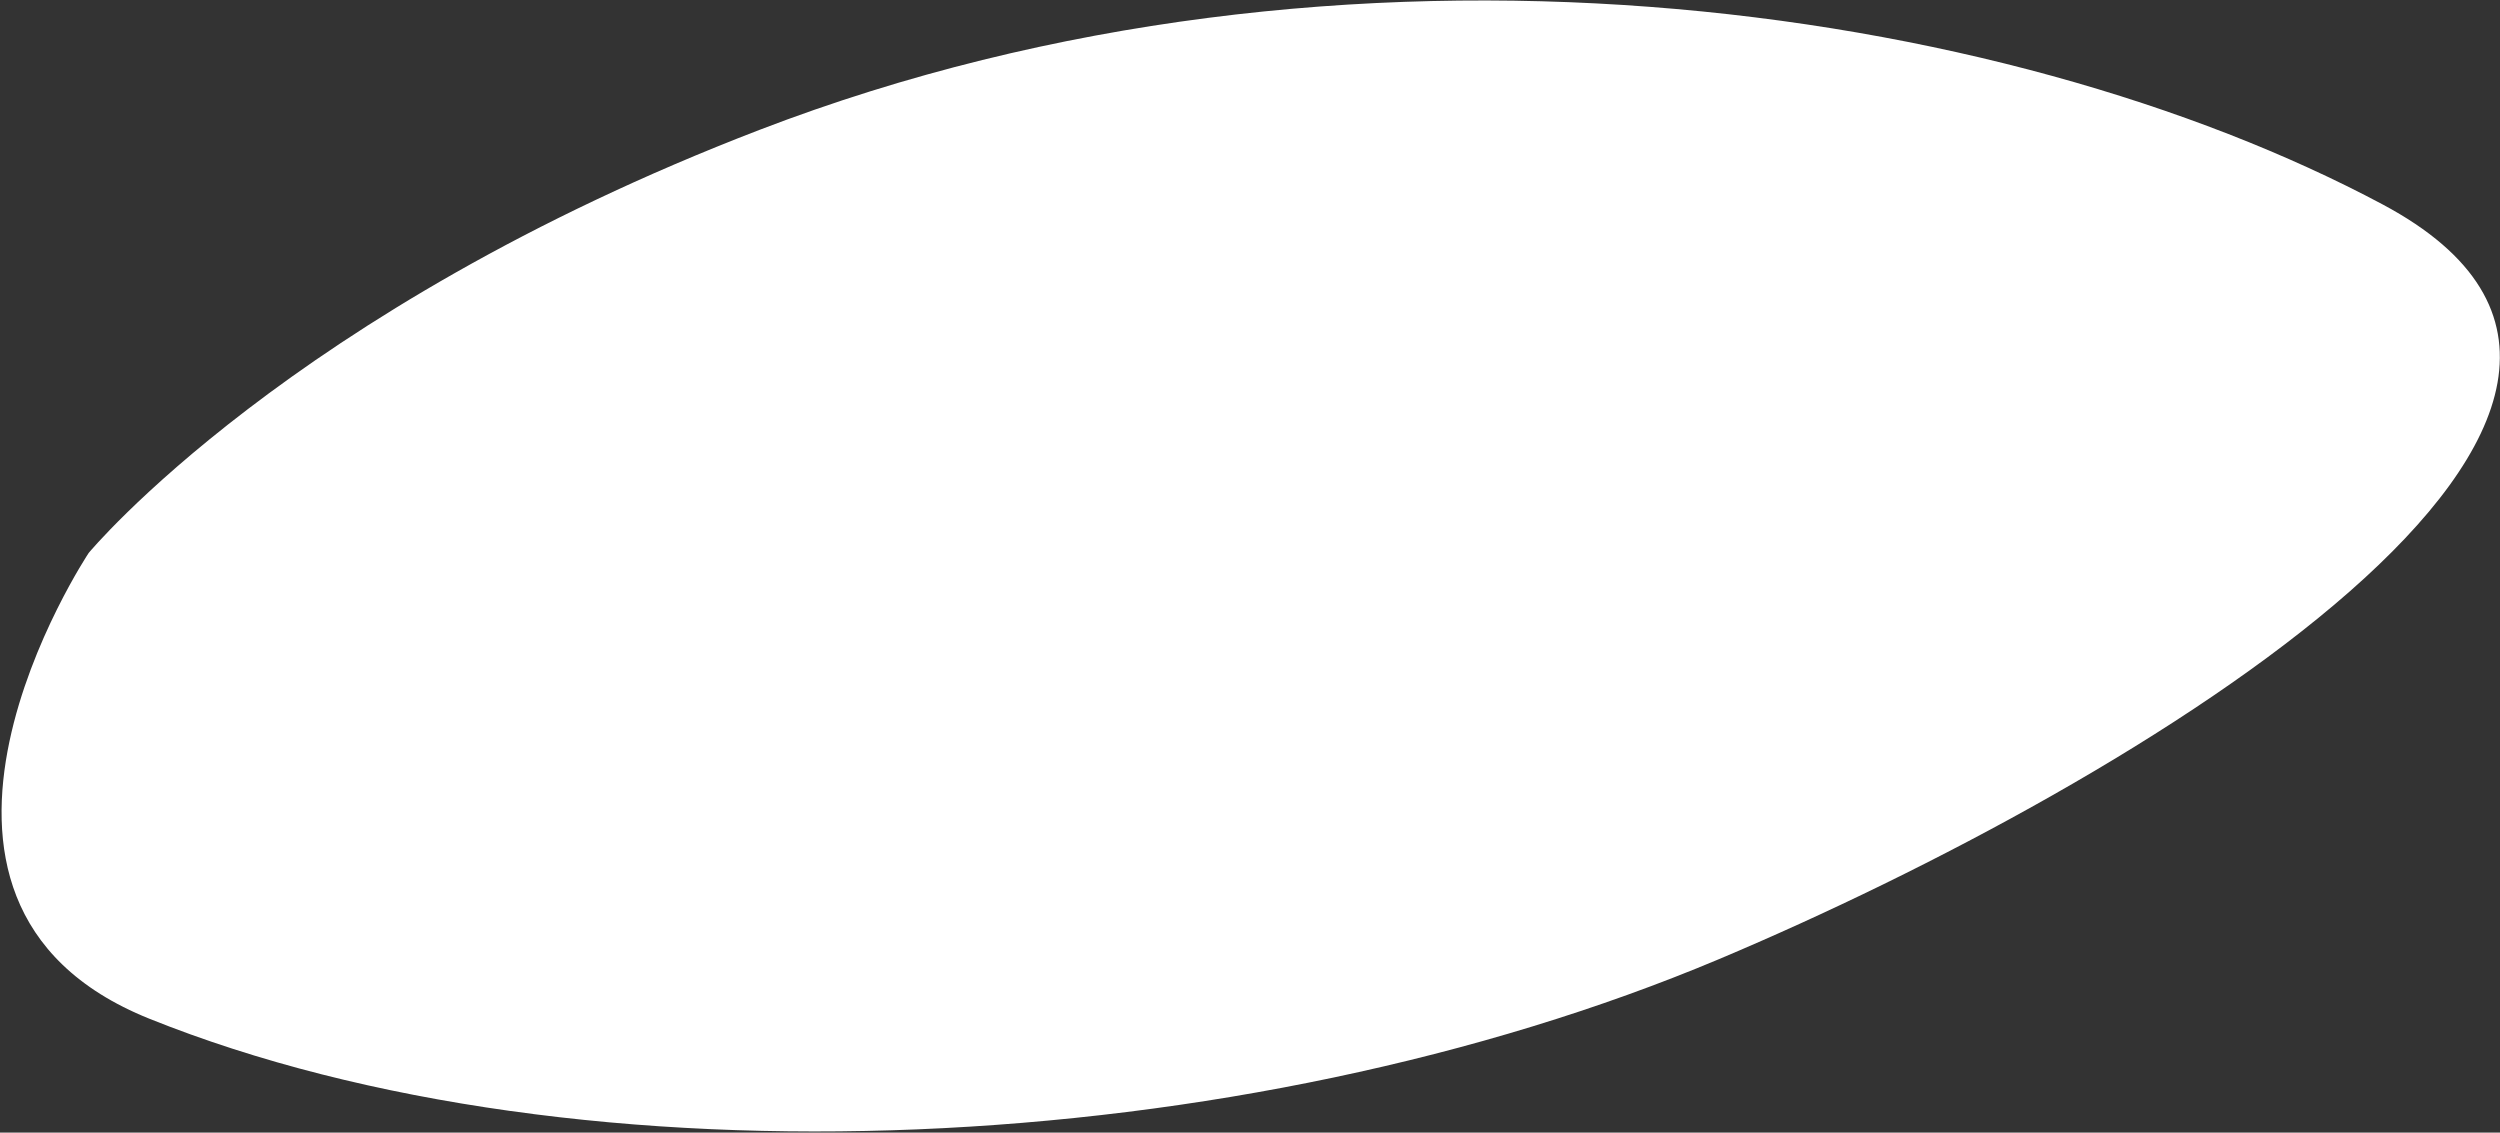 <?xml version="1.0" encoding="UTF-8"?> <svg xmlns="http://www.w3.org/2000/svg" width="1384" height="627" viewBox="0 0 1384 627" fill="none"><rect x="0" y="0" width="1384" height="627" fill="#333333" stroke="none"/> <path d="M420.417 71.917C160.257 171.885 49.101 306.11 49.101 306.11C49.101 306.11 -79.15 498.924 82.621 563.933C322.239 660.224 687.926 642.022 951.649 530.976C1183.35 433.414 1528.57 224.974 1319.06 113.189C1109.55 1.404 745.616 -53.044 420.417 71.917Z" fill="white"></path> </svg> 